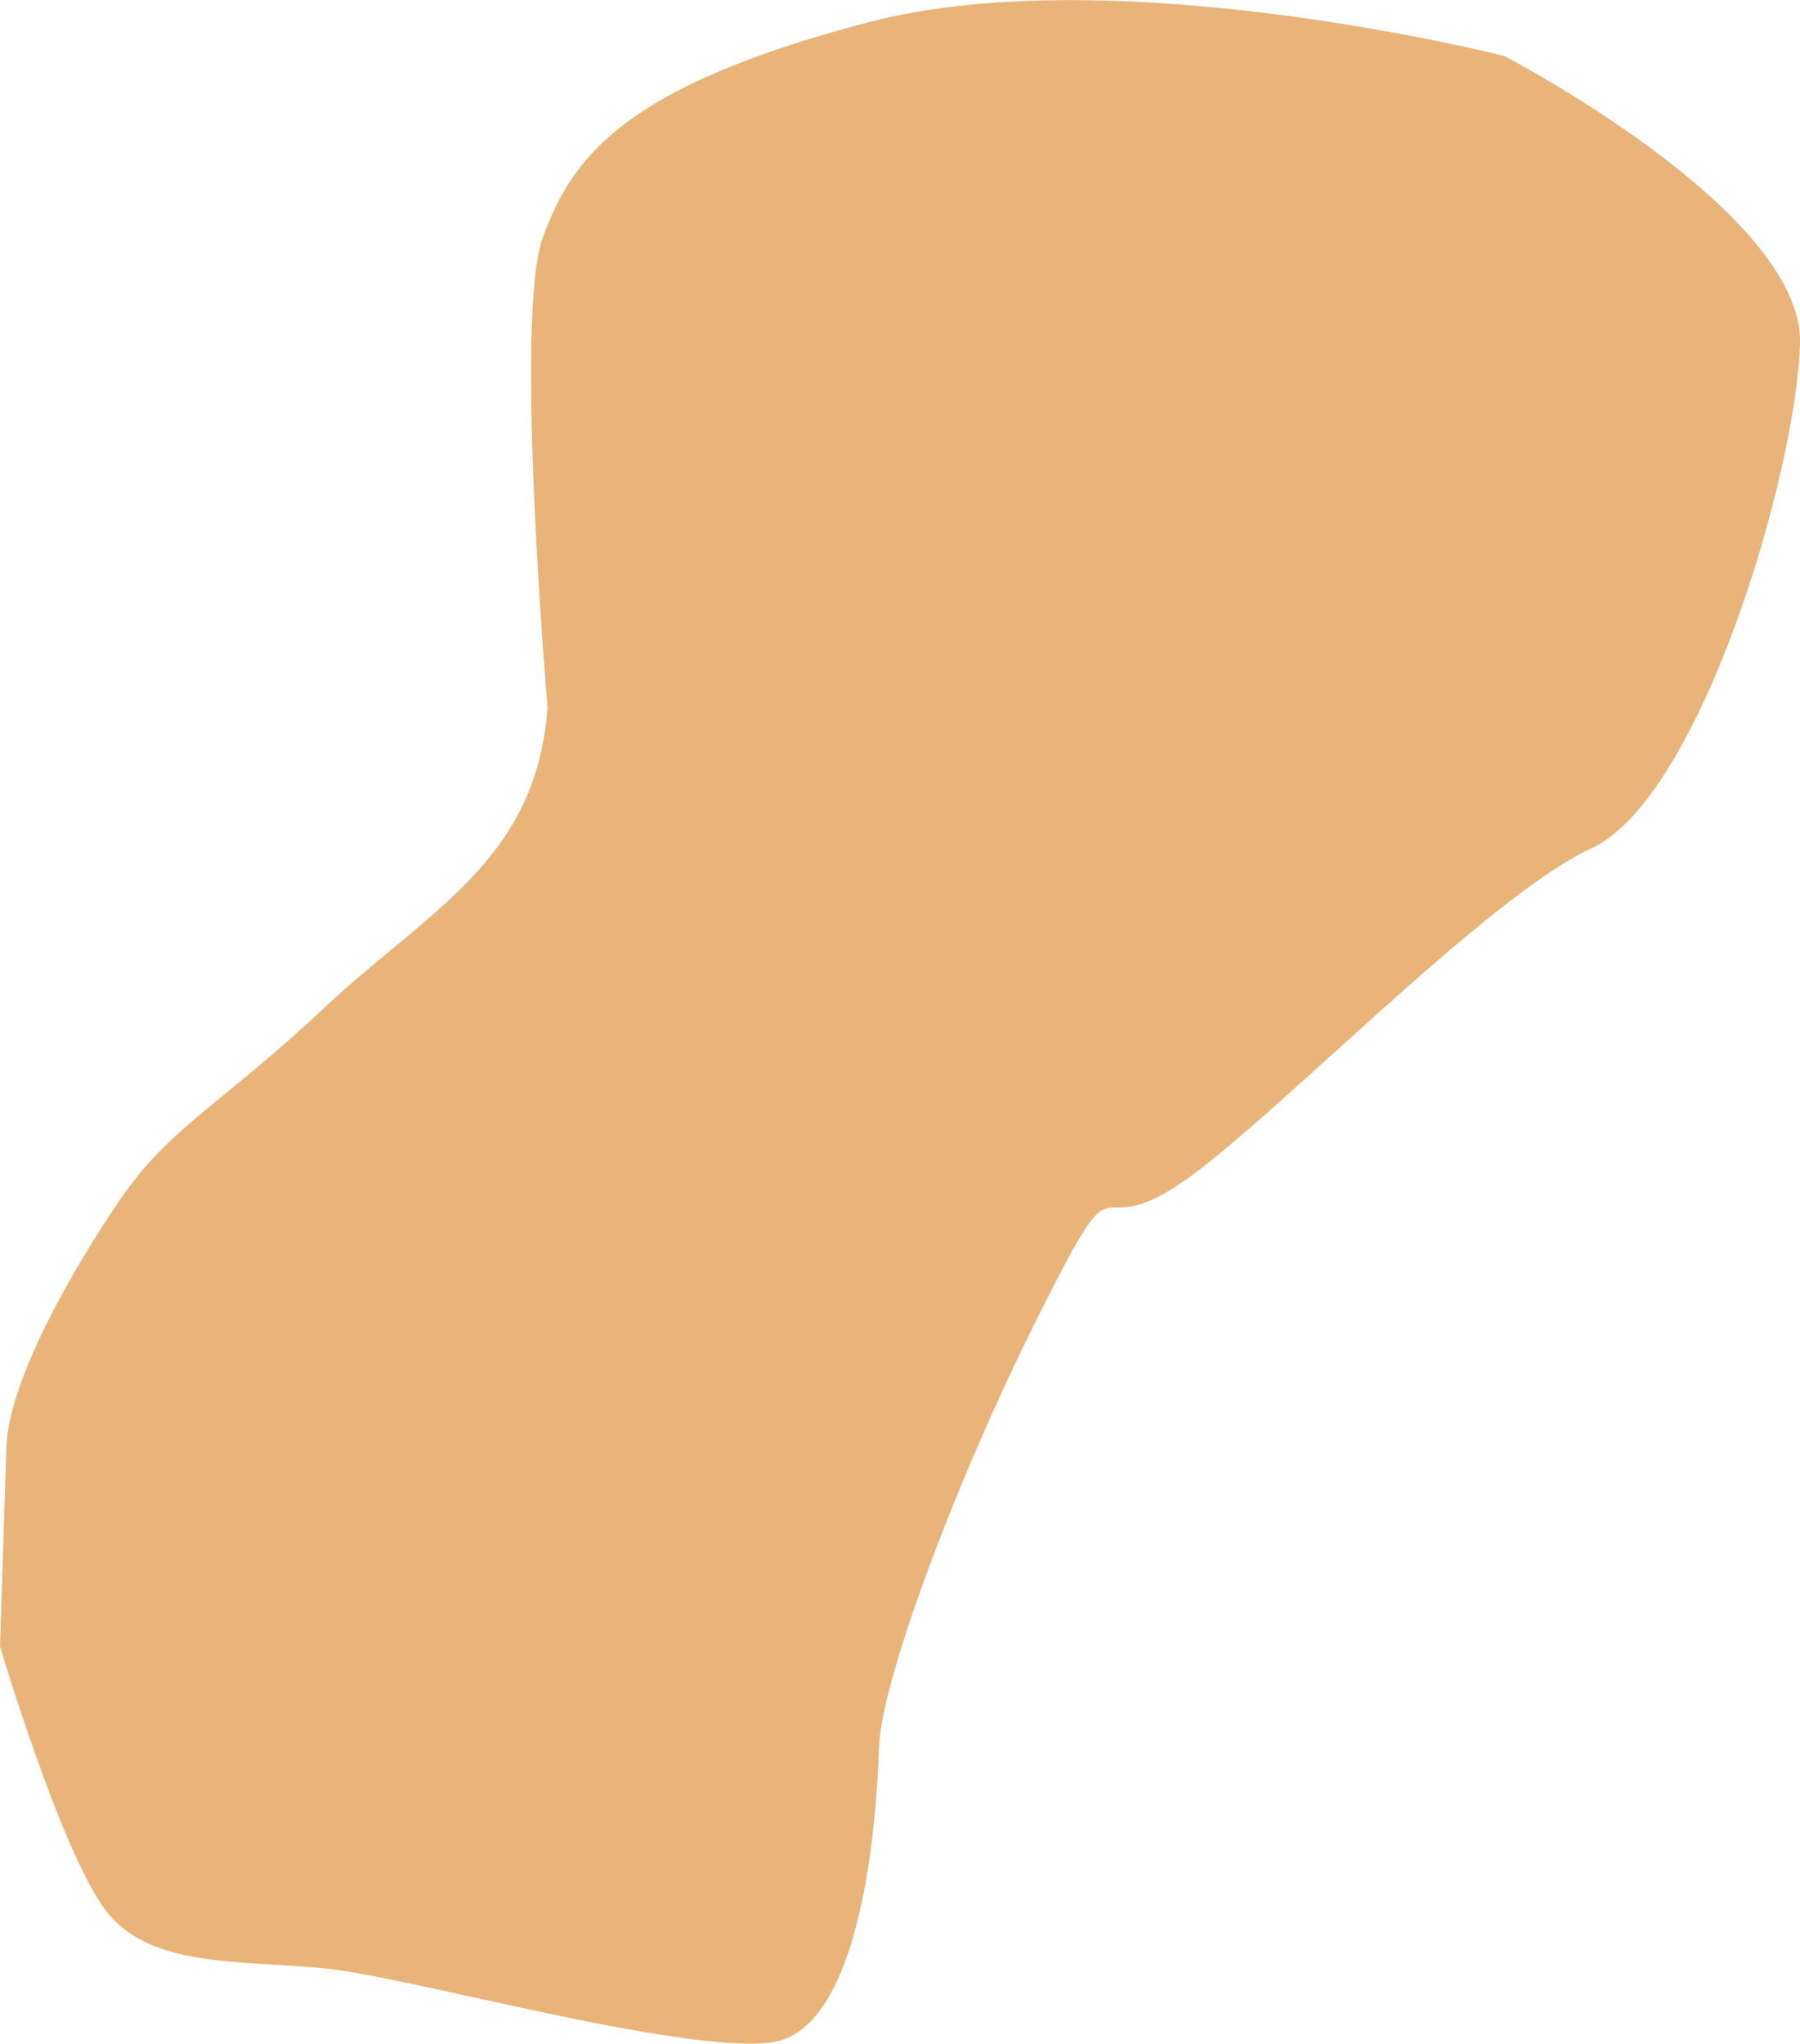 <?xml version="1.0" encoding="UTF-8"?><svg id="Layer_2" xmlns="http://www.w3.org/2000/svg" viewBox="0 0 79.21 89.92"><defs><style>.cls-1{fill:#e8b47a;stroke-width:0px;}</style></defs><g id="Layer_1-2"><path class="cls-1" d="M24.1,31.17s-1.49-17.27-.21-20.73c1.28-3.46,3.42-6.6,14.32-9.46,10.89-2.86,27.98,1.48,27.98,1.48,0,0,13.21,6.85,13.02,12.68-.19,5.83-4.44,20-9.18,22.18-4.74,2.18-14.41,12.38-18.29,14.88s-2.28-1.82-6.02,5.64c-3.74,7.47-6.94,16.12-7.04,19.04-.09,2.92-.7,12.53-4.8,12.98s-15.67-2.84-19.45-3.25-7.88.04-9.84-2.65-4.59-11.53-4.59-11.53l.28-8.75c.09-2.92,2.88-7.79,5.02-10.93s4.52-4.23,9.03-8.47c4.52-4.23,9.26-6.42,9.76-13.11Z"/></g></svg>